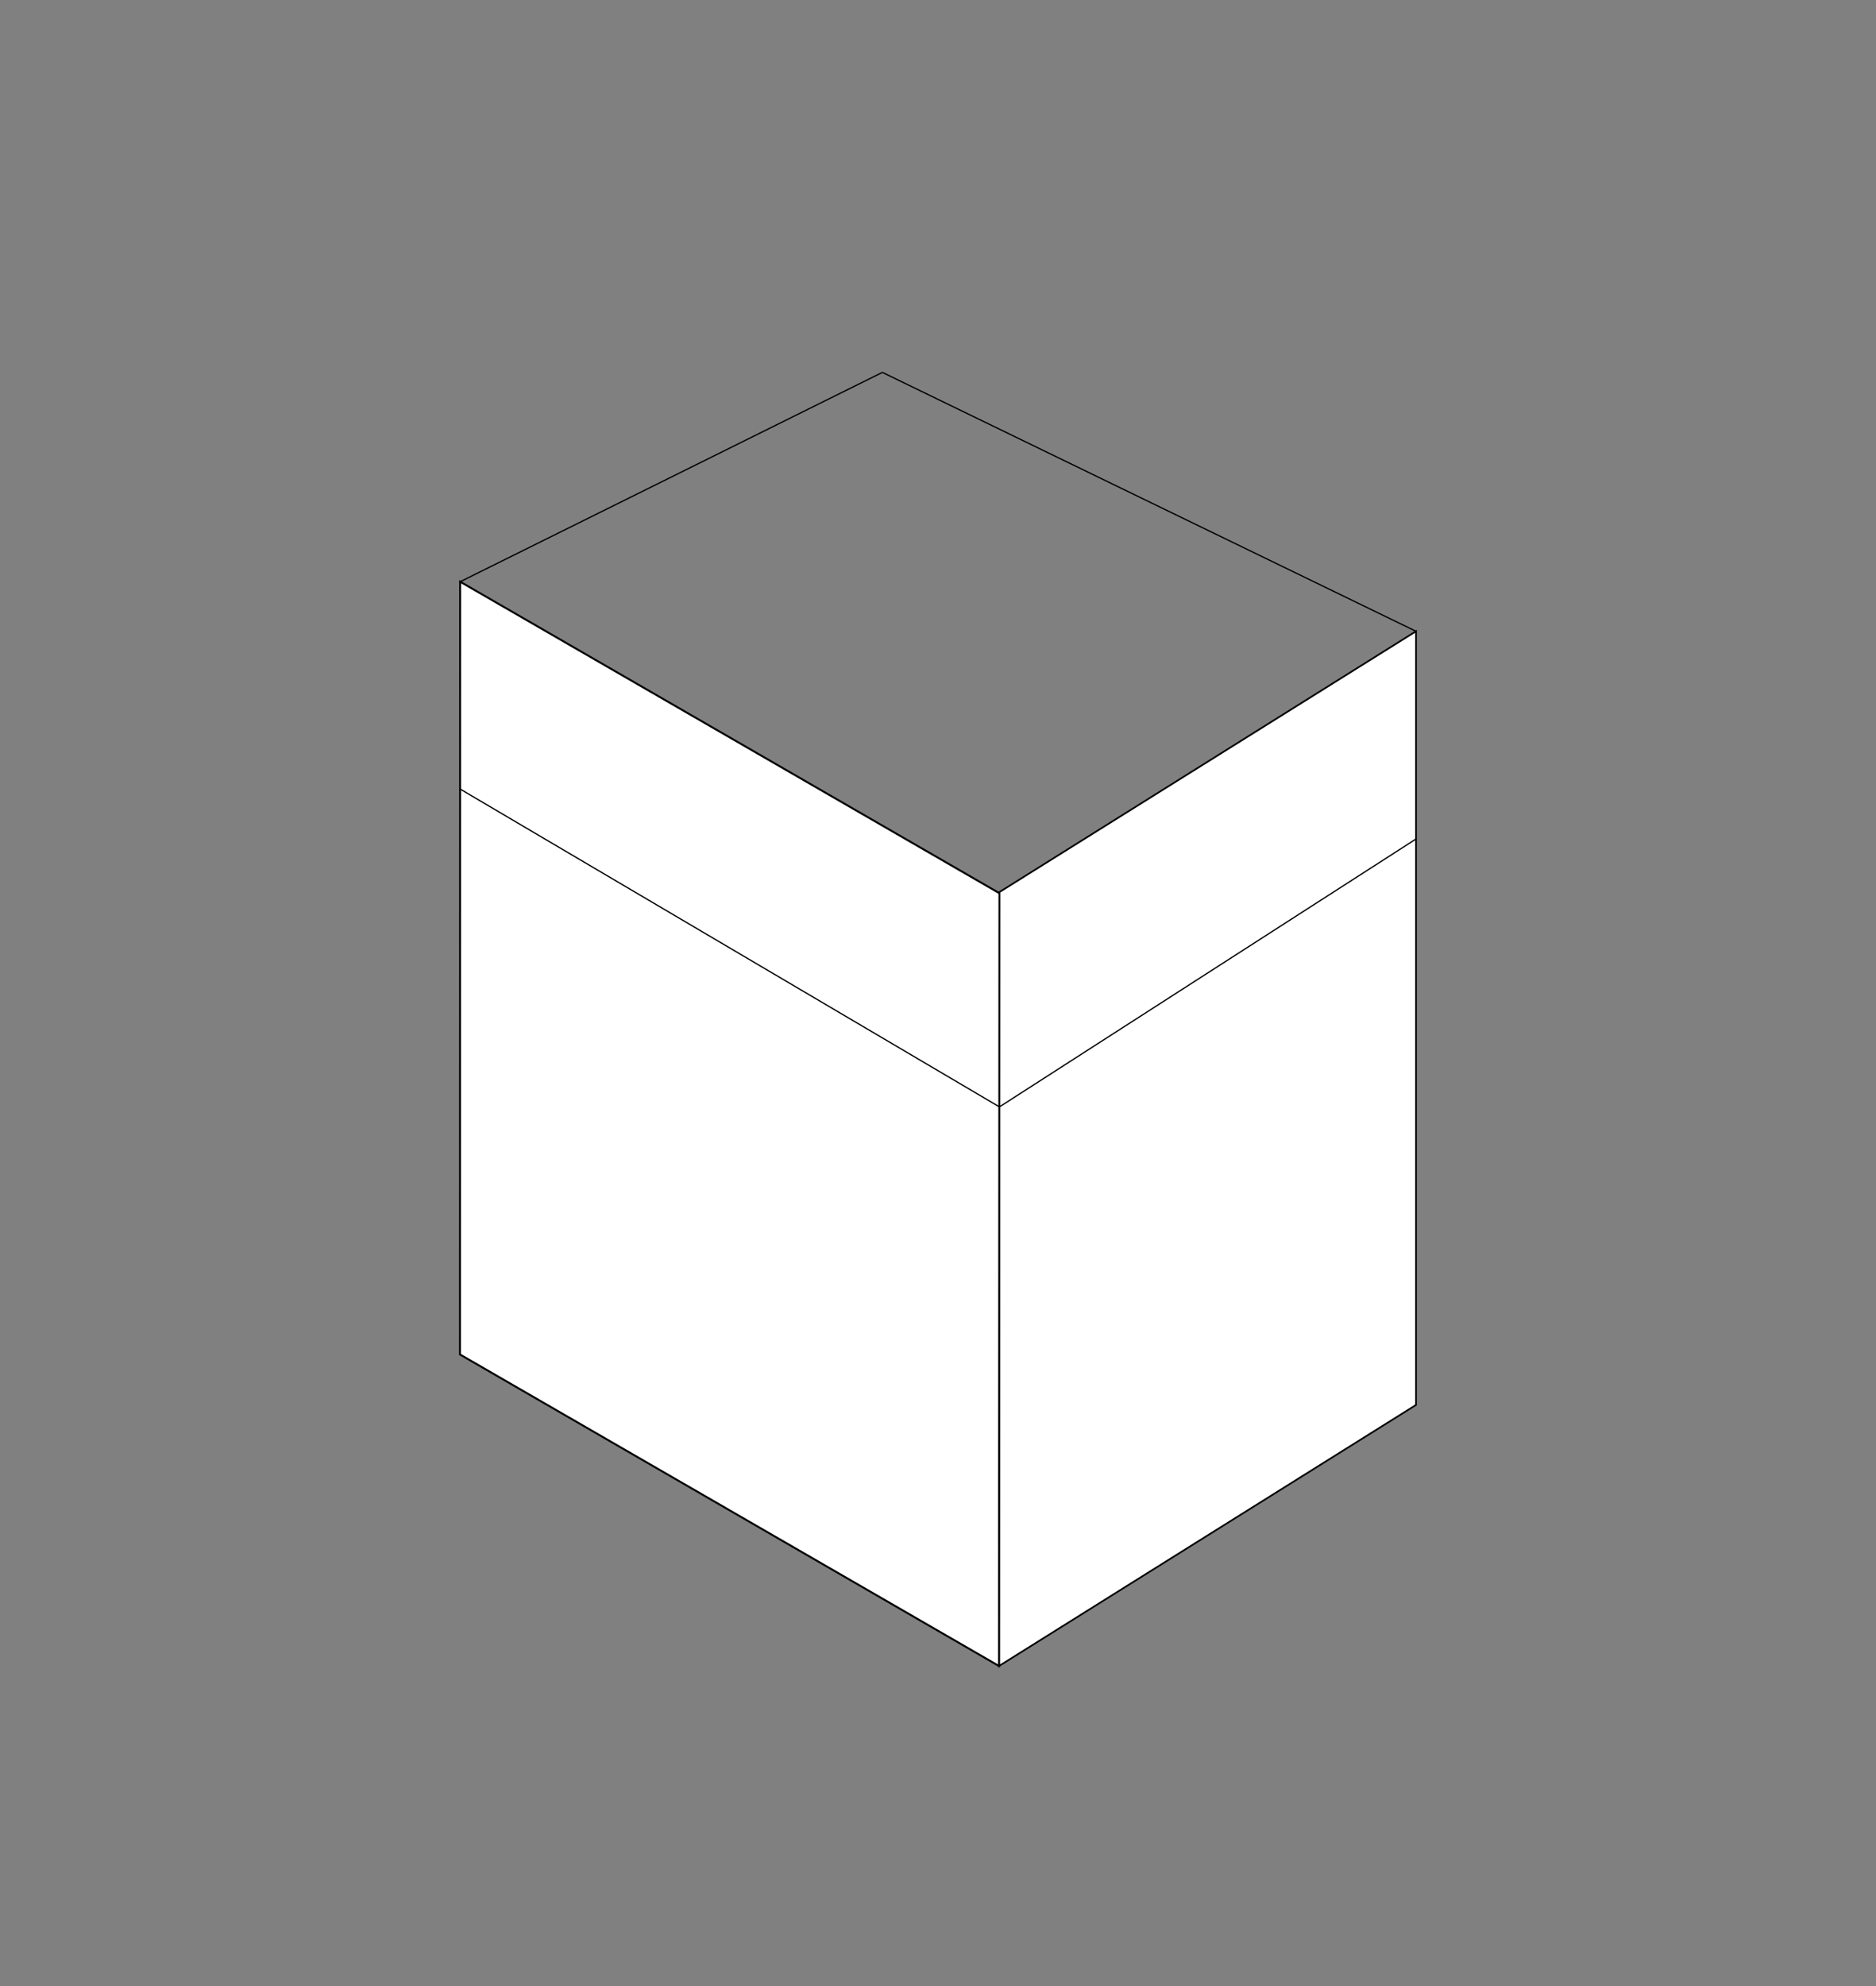 <?xml version="1.0" encoding="utf-8"?>
<!-- Generator: Adobe Illustrator 24.3.0, SVG Export Plug-In . SVG Version: 6.00 Build 0)  -->
<svg version="1.1" id="Layer_1" xmlns="http://www.w3.org/2000/svg" xmlns:xlink="http://www.w3.org/1999/xlink" x="0px" y="0px"
	 viewBox="0 0 2522.4 2669" style="enable-background:new 0 0 2522.4 2669;" xml:space="preserve">
<rect x="0" y="0" width="2522.4" height="2669" fill="#808080" stroke="none"/>
<style type="text/css">
	.st0{fill:#FFFFFF;stroke:#000000;stroke-width:2.288;stroke-miterlimit:10;}
	.st1{fill:#FFFFFF;stroke:#000000;stroke-width:2.595;stroke-miterlimit:10;}
	.st2{fill:none;stroke:#000000;stroke-width:1.716;stroke-miterlimit:10;}
</style>
<g id="XMLID_16_">
	<polygon id="XMLID_17_" class="st0" points="1903.9,848.3 1903.9,1887.9 1343.2,2238.7 1343.4,1199 	"/>
</g>
<g id="XMLID_14_">
	<polygon id="XMLID_15_" class="st1" points="1343.8,1200.3 1343.2,2238.7 618.5,1820.1 618.7,781.7 	"/>
</g>
<line id="XMLID_1_" class="st2" x1="618.7" y1="781.7" x2="1186.4" y2="500.4"/>
<line id="XMLID_3_" class="st2" x1="1903.9" y1="848.3" x2="1186.4" y2="500.4"/>
<line id="XMLID_4_" class="st2" x1="618.5" y1="1060.2" x2="1343.8" y2="1487.4"/>
<line id="XMLID_5_" class="st2" x1="1903.9" y1="1127.4" x2="1343.8" y2="1487.4"/>
</svg>
